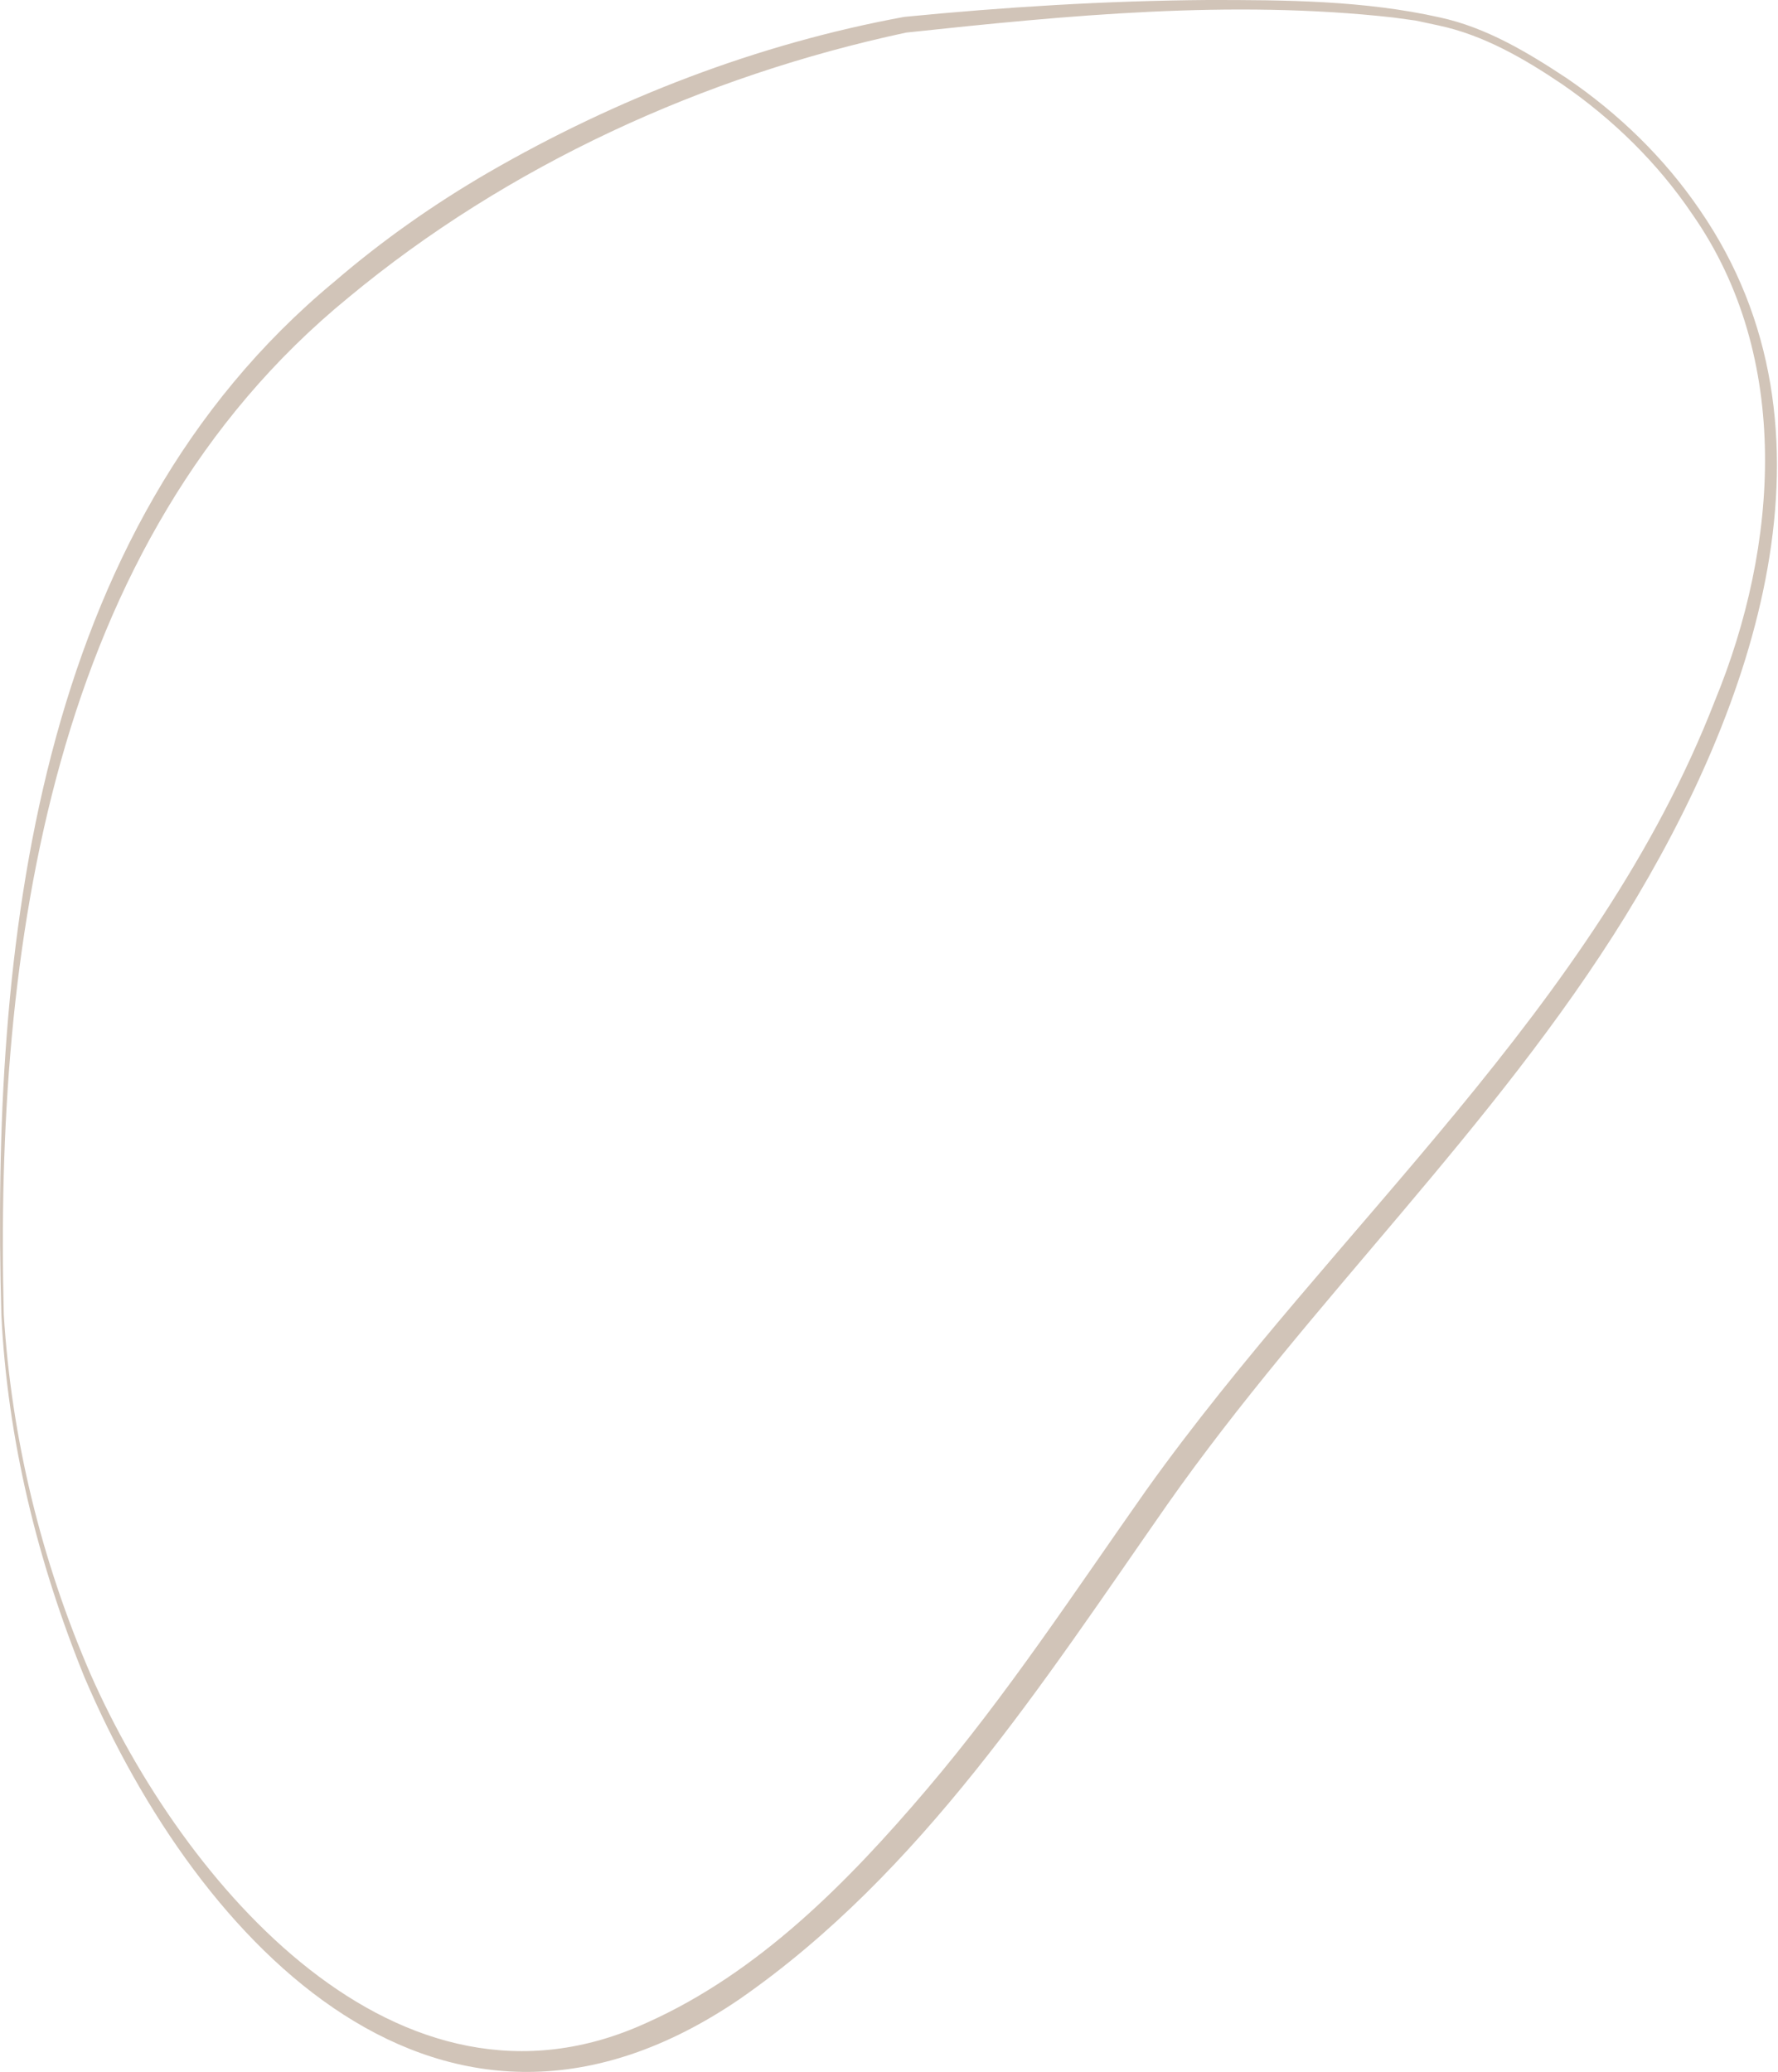 <svg xmlns="http://www.w3.org/2000/svg" width="956" height="1114" fill="none"><path fill="#D1C4B8" d="M.727 706.786C-4.83 510.358 18.35 285.125 179.861 151.355c25.612-22.033 53.354-41.528 82.493-58.473C331.591 52.816 407.442 23.546 486.168 9.08 540.321 3.763 594.719.417 649.138.002c41.675-.029 84.299.187 125.251 9.416 24.813 5.399 47.095 18.789 68.055 32.655 27.776 18.947 52.405 42.774 71.424 70.66 82.022 118.807 28.706 268.076-39.939 379.825-70.411 114.109-169.65 207.153-246.312 316.335-66.831 95.654-132.258 197.977-229.746 265.717-159.67 108.99-290.784-28.42-352.462-172.92C20.204 839.668 3.965 773.751.727 706.786Zm1.316-.029c4.06 66.465 20.23 132.439 46.724 193.49C98.111 1011.86 213.611 1149.06 347.856 1087.4c60.155-26.92 108.037-75.53 150.367-125.318 43.259-50.869 79.695-106.473 118.217-161.136 101.435-142.027 241.354-258.595 305.662-424.293 34.251-83.143 41.51-184.571-12.066-261.327-18.501-27.46-42.598-51.064-69.89-69.905-20.455-13.816-42.414-26.604-66.769-31.756l-12.118-2.601-12.334-1.681C662.005-.3 573.847 8.27 487.177 17.527c-108.829 23.276-214.2 71.328-299.918 142.498C26.977 291.083-2.943 511.539 2.043 706.757Z"/></svg>